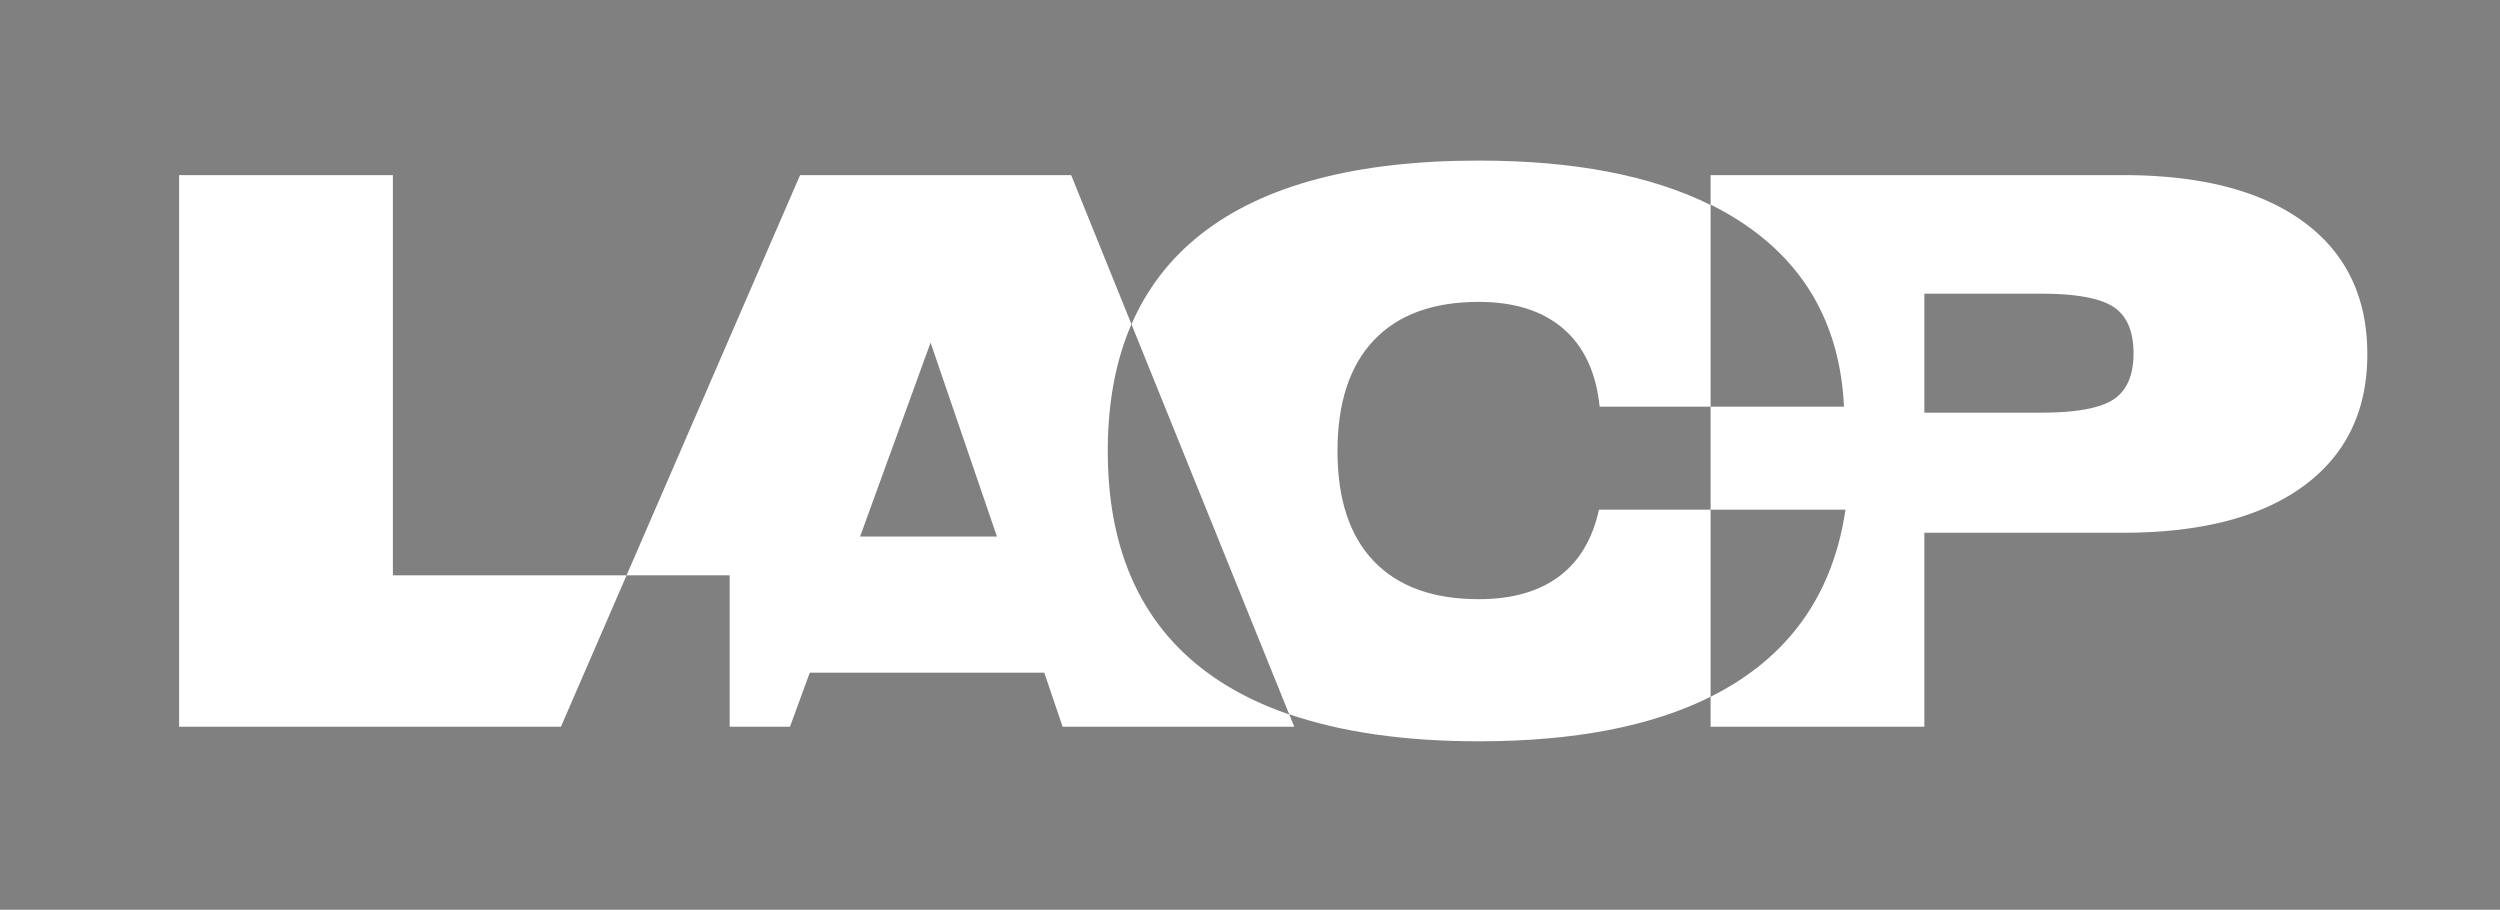 <svg xmlns="http://www.w3.org/2000/svg" viewBox="0 0 446.617 162.52">
  <rect x="0" y="0" width="446.617" height="162.52" fill="#808080" stroke="none"/>
  <path fill-rule="evenodd" clip-rule="evenodd" fill="#2F2483" d="M213.379 64.987l-.014.014.007-.012.007-.002zM212.319 67.782l-.006-.017.016.002z"/>
  <g fill-rule="evenodd" clip-rule="evenodd">
    <g fill="#FFF">
      <path d="M70.186 102.779V31.284H31.999v98.548h68.208l11.727-27.053z"/>
      <path d="M230.324 127.632c-6.077-2.084-11.313-4.846-15.707-8.288-11.136-8.722-16.716-21.664-16.716-38.753 0-8.614 1.411-16.173 4.231-22.67l27.442 67.857-38.214-94.494h-48.43l-42.725 98.548 11.73-27.053h18.417v27.053h10.77l3.546-9.662h41.89l3.278 9.662h41.378l-.89-2.2zm-76.669-31.786l12.588-34.639L178.1 95.846h-24.445zM411.553 39.649c-7.573-5.565-18.348-8.366-32.283-8.366h-73.677v5.274a51.13 51.13 0 016.027 3.493c11.188 7.568 17.126 18.453 17.801 32.599h-23.828v18.4h24.093c-2.003 13.634-8.563 23.951-19.625 30.919a52.428 52.428 0 01-4.468 2.506v5.356h38.186V95.173h35.491c13.935 0 24.71-2.801 32.283-8.368 7.568-5.567 11.362-13.42 11.362-23.544-.001-10.156-3.795-18.043-11.362-23.612zm-33.986 31.715c-2.375 1.56-6.683 2.357-12.887 2.357h-20.901V52.468h20.901c6.204 0 10.529.798 12.904 2.375 2.375 1.56 3.564 4.343 3.564 8.295 0 3.9-1.204 6.666-3.581 8.226z"/>
      <path d="M305.862 124.333c-.073.037-.142.077-.215.114.073-.036.142-.077.215-.114zM305.593 91.051H285.65c-1.154 5.284-3.566 9.291-7.18 11.967-3.616 2.678-8.386 4.024-14.29 4.024-8.171 0-14.428-2.269-18.755-6.79-4.326-4.52-6.487-11.079-6.487-19.66 0-8.616 2.162-15.229 6.487-19.801 4.327-4.574 10.584-6.861 18.755-6.861 6.382 0 11.434 1.615 15.122 4.805s5.851 7.852 6.47 13.915h19.82V36.62c-10.61-5.26-24.392-7.934-41.412-7.934-21.892 0-38.433 4.38-49.566 13.102-5.535 4.336-9.691 9.723-12.479 16.143l28.172 69.663c9.326 3.206 20.6 4.835 33.873 4.835 17.004 0 30.81-2.659 41.412-7.958v-33.42zM310.061 121.968c-.021.013-.044.025-.065.039.021-.013.045-.024.065-.037.04-.025.073-.054.112-.079-.038.024-.073.053-.112.077zM311.62 40.051c-1.69-1.144-3.523-2.173-5.425-3.144 1.903.971 3.735 2 5.425 3.144zM313.372 119.641zM319.665 113.753zM324.461 106.876zM327.777 99.162c.821-2.569 1.489-5.25 1.909-8.111-.42 2.861-1.088 5.543-1.909 8.111z"/>
    </g>
    <path fill="#2F2483" d="M216.887 76.463c.025-.086.048-.17-.031.115.086-.279.062-.194.031-.109v-.006z"/>
  </g>
</svg>
